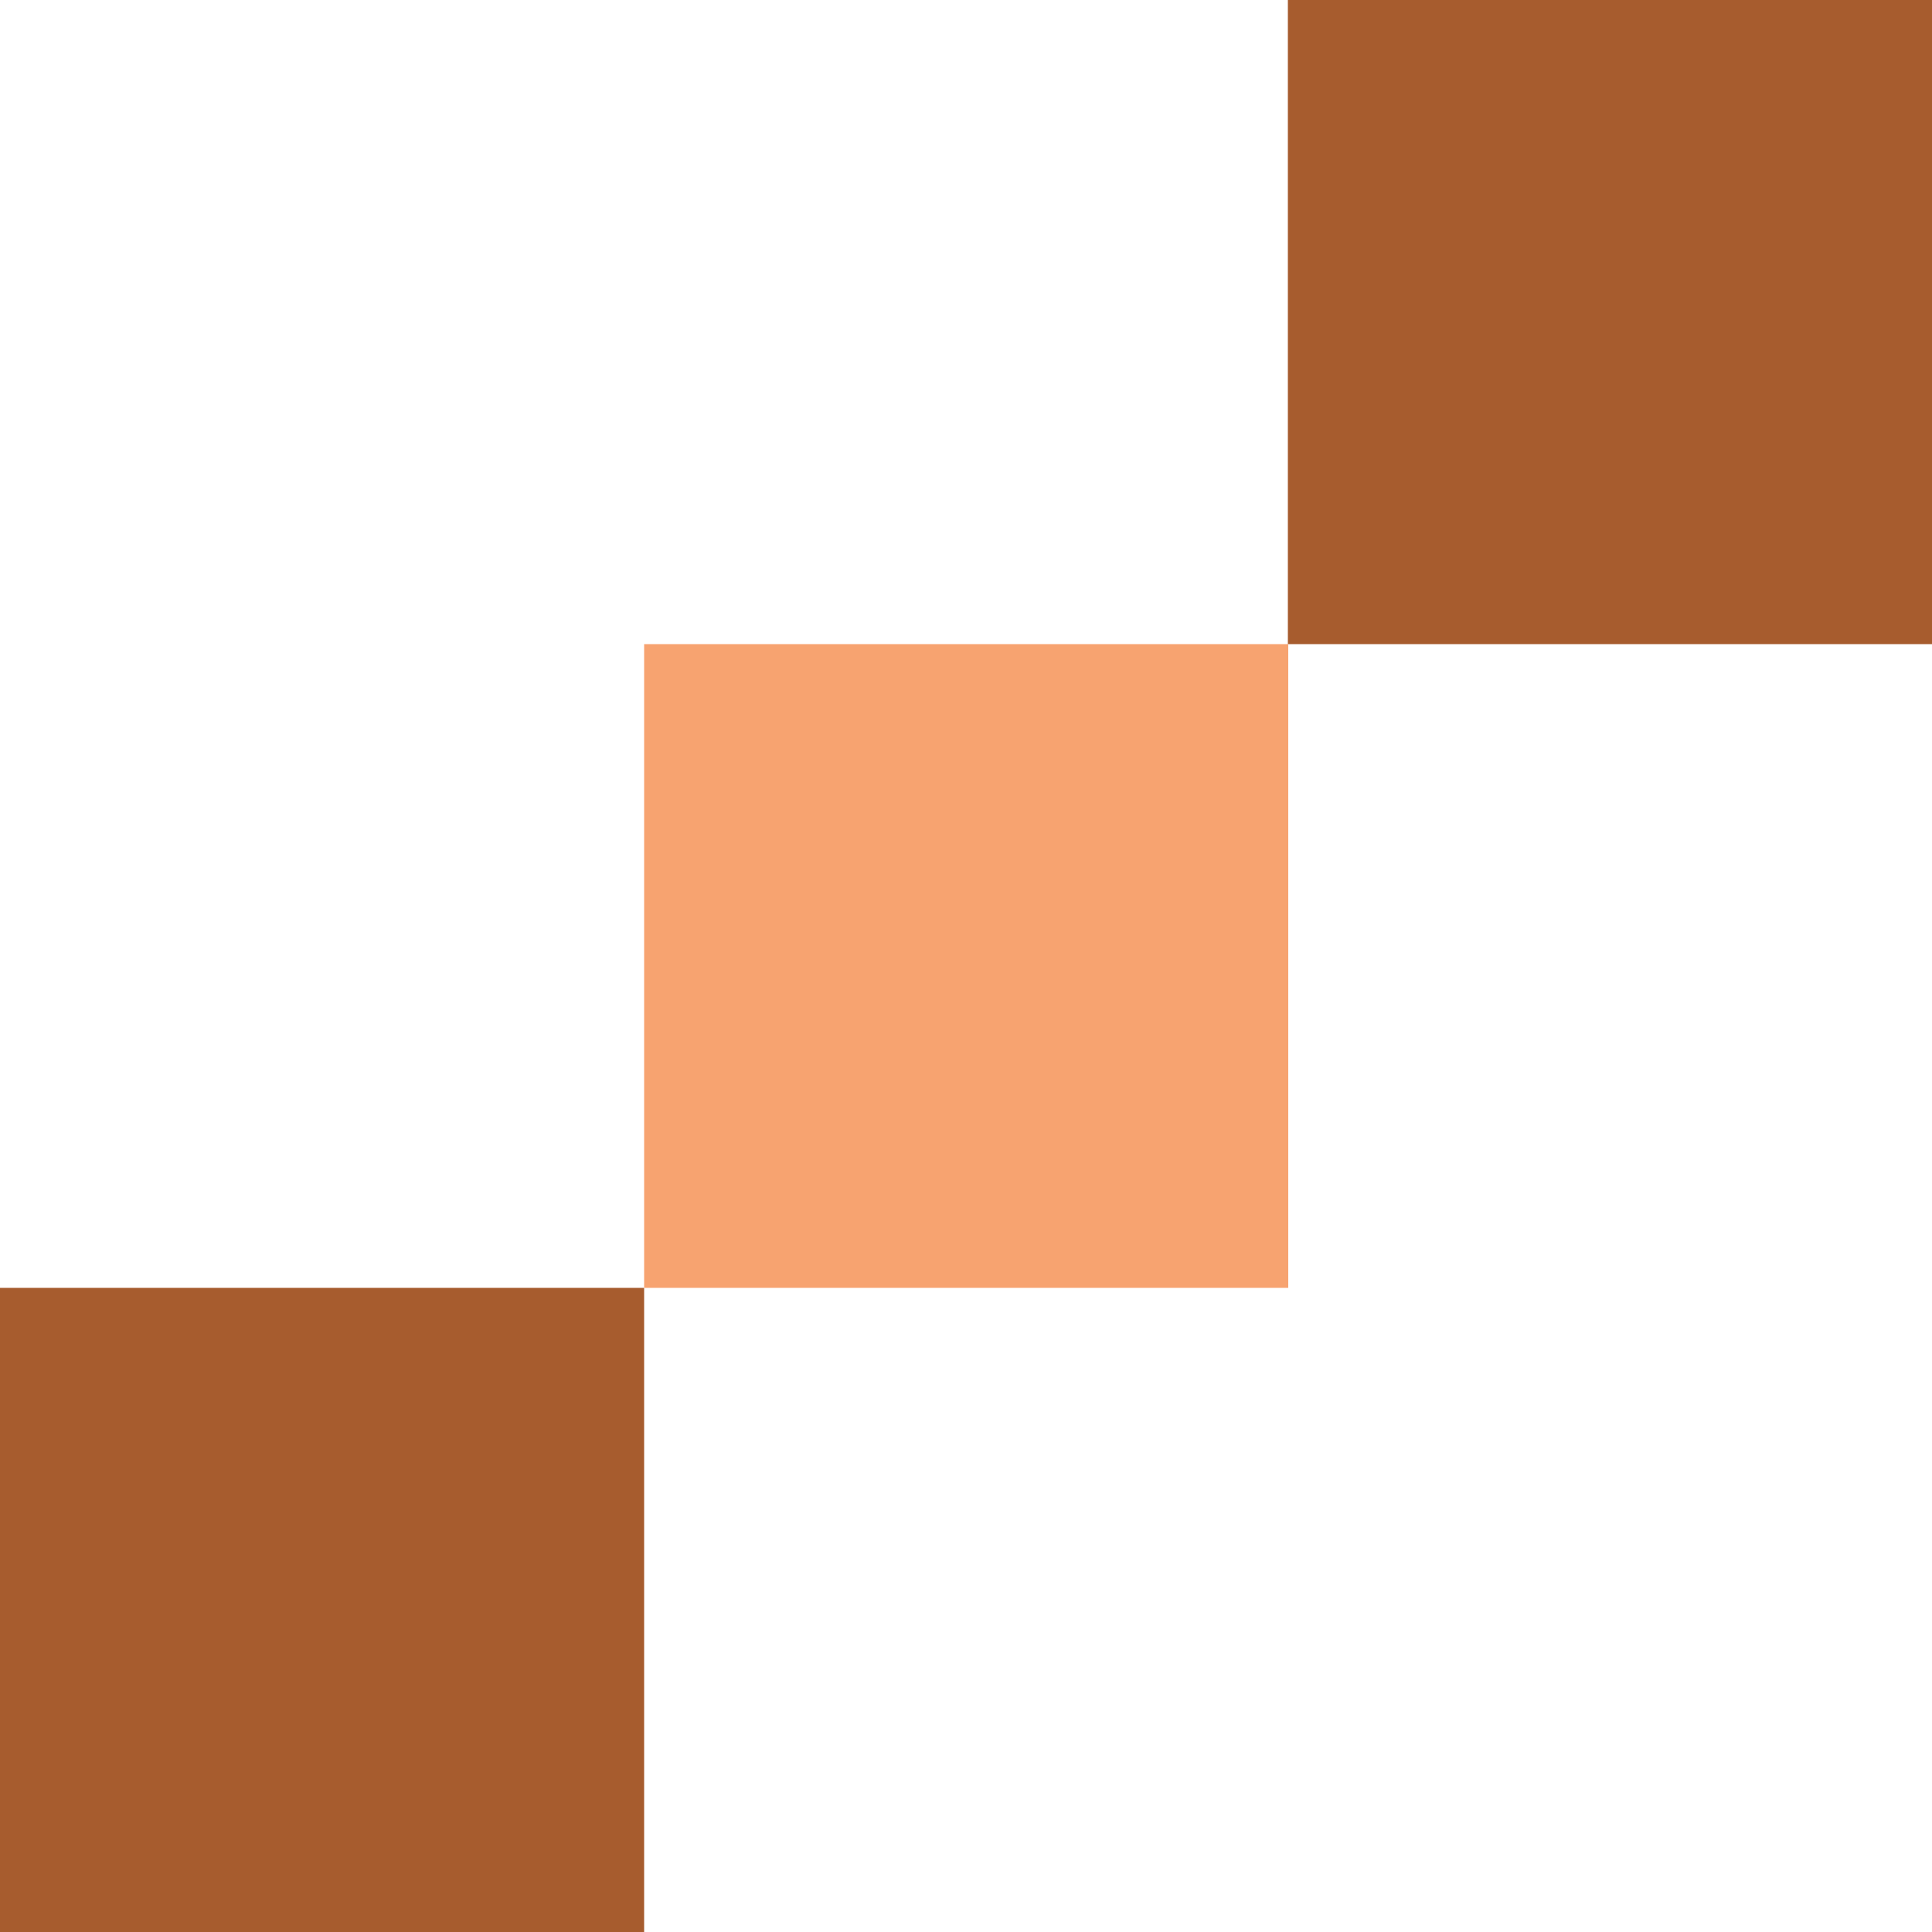 <?xml version="1.0" encoding="UTF-8" standalone="no"?><svg xmlns="http://www.w3.org/2000/svg" xmlns:xlink="http://www.w3.org/1999/xlink" fill="#000000" height="500" preserveAspectRatio="xMidYMid meet" version="1" viewBox="0.0 0.0 500.0 500.0" width="500" zoomAndPan="magnify"><g id="change1_1"><path d="M166.7,500H0V333.3h166.7V500z" fill="#a75c2e"/></g><g id="change2_1"><path d="M333.3,333.3H166.7V166.7h166.7V333.3z" fill="#f7a370"/></g><g id="change3_1"><path d="M500,166.7H333.3V0H500V166.7z" fill="#a75c2e"/></g></svg>